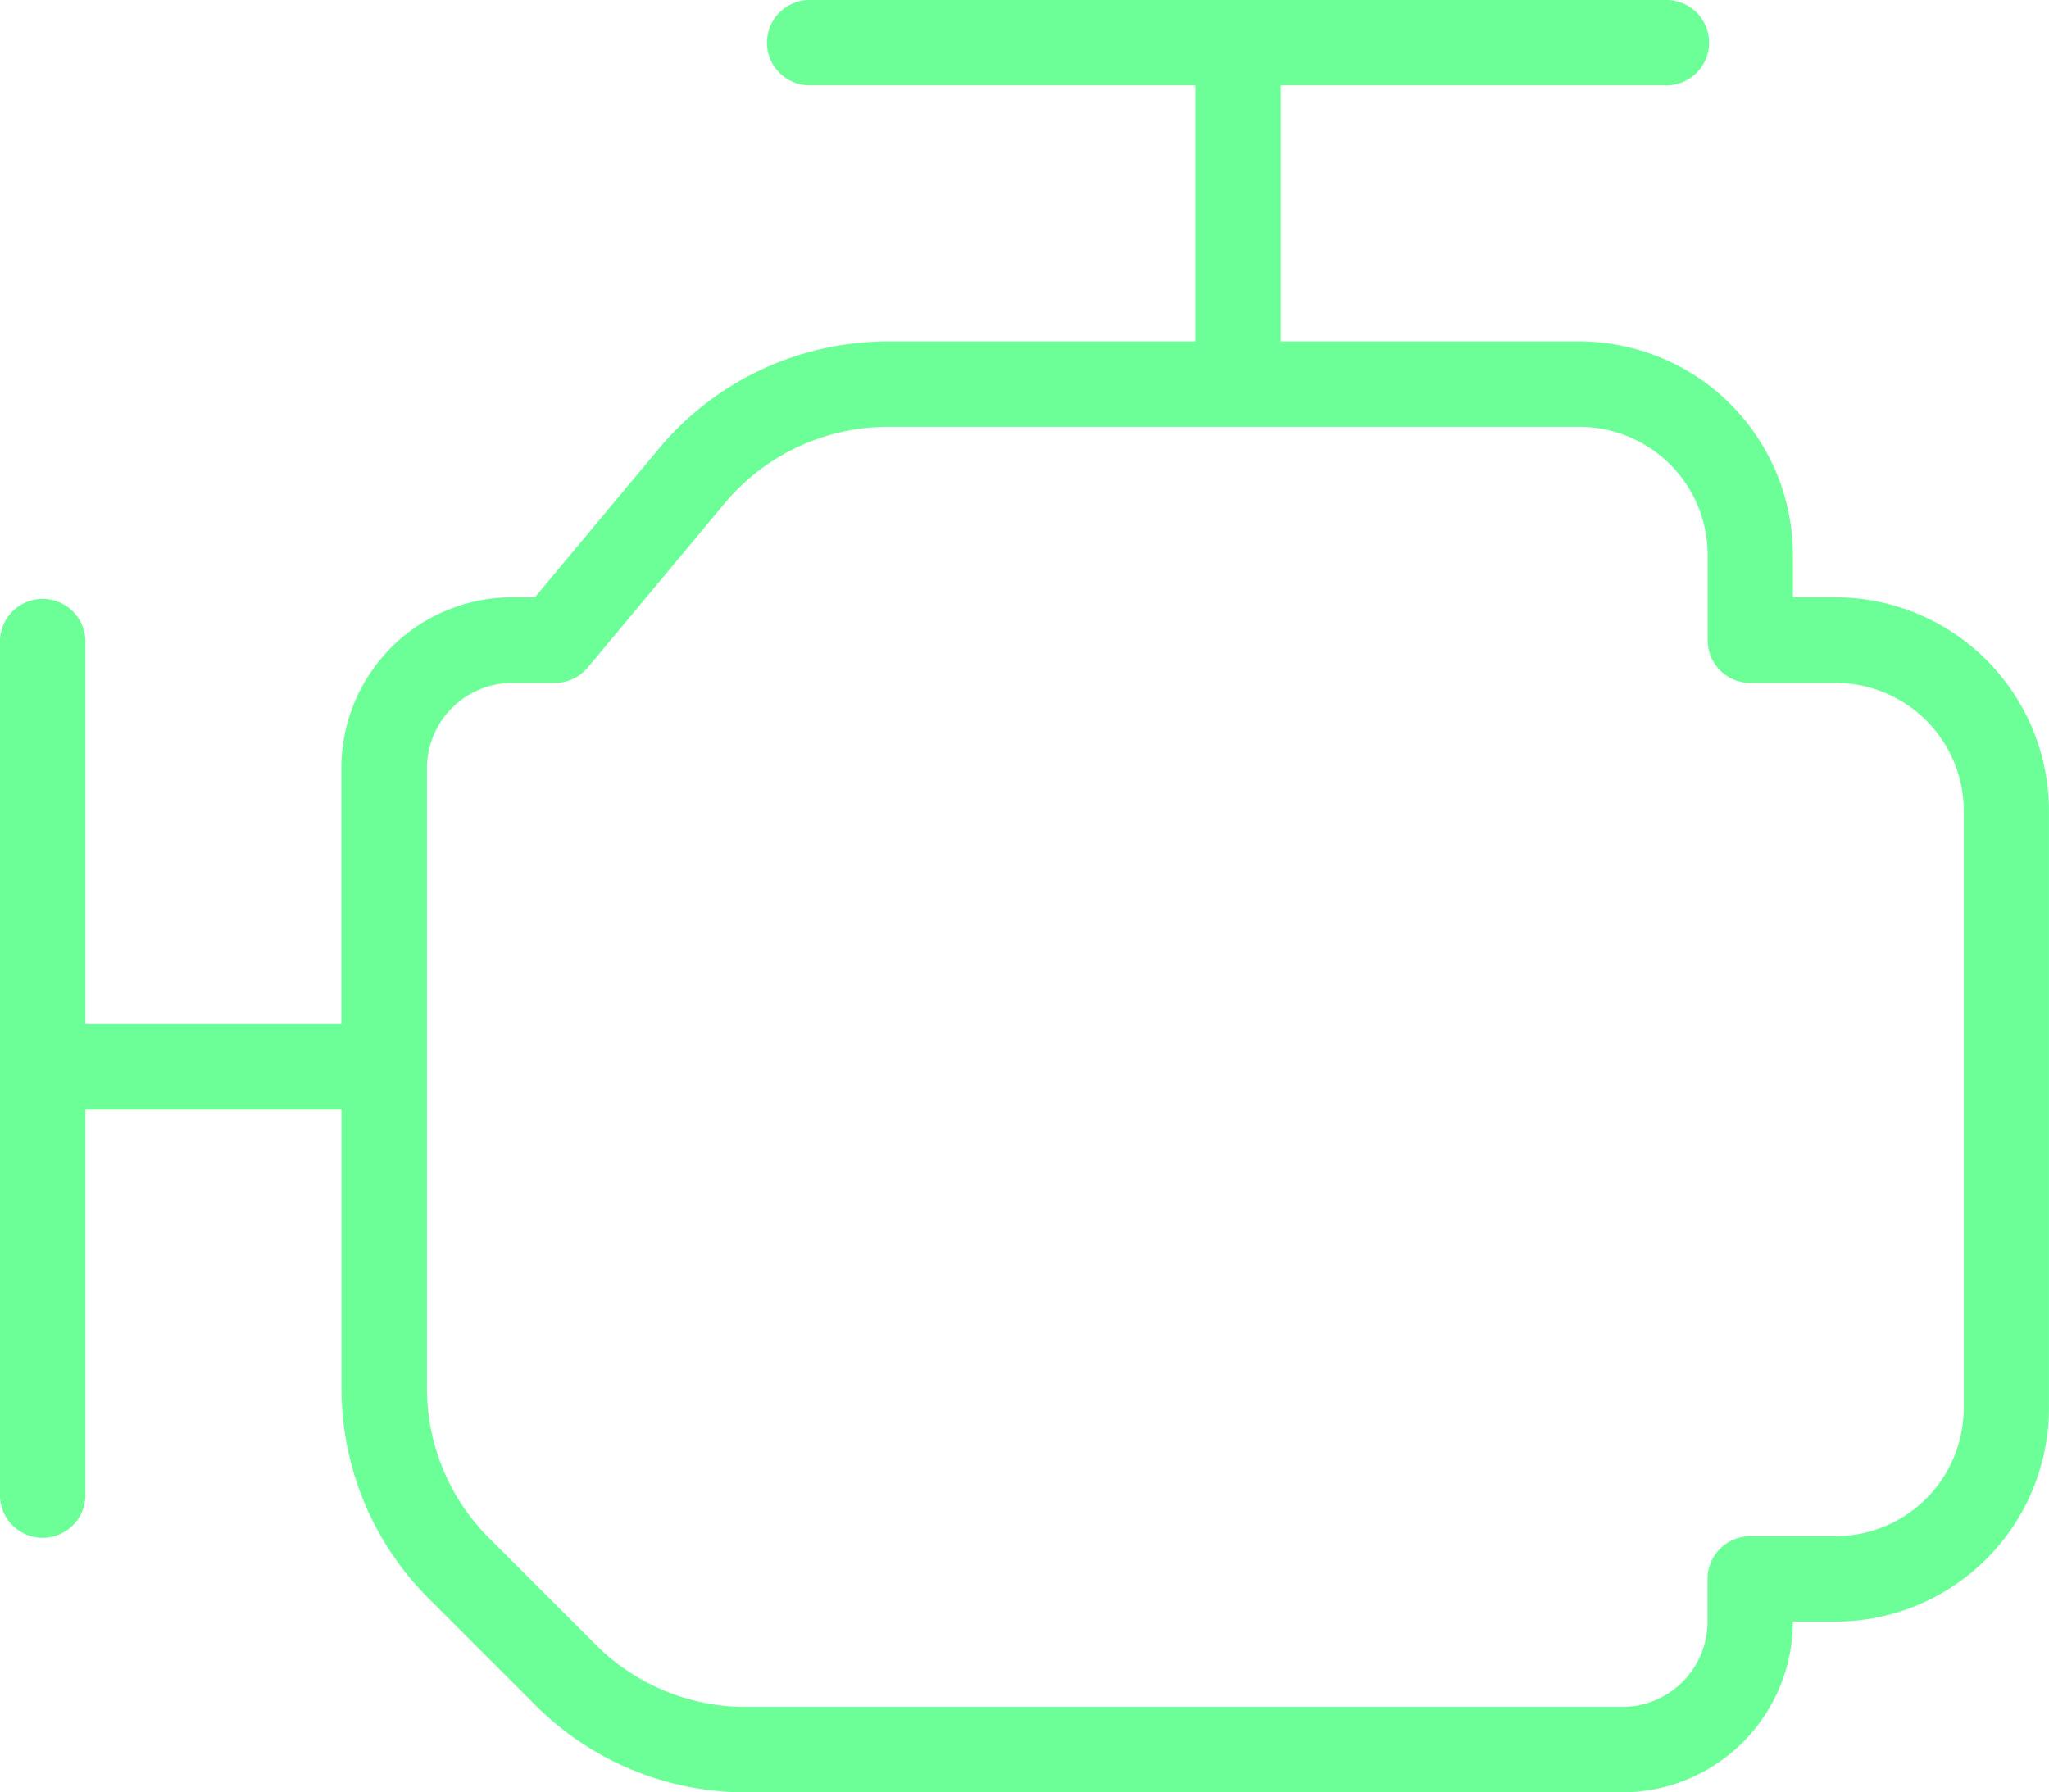 <svg xmlns="http://www.w3.org/2000/svg" width="43.901" height="38.413" viewBox="0 0 43.901 38.413"><path fill="#6cff97" d="M39.329 12.8h-.915v-.91a4.58 4.58 0 0 0-4.573-4.573h-6.4V1.829h8.232a.915.915 0 1 0 0-1.829H17.378a.915.915 0 1 0 0 1.829h8.232v5.488h-6.576a6.39 6.39 0 0 0-4.919 2.3L11.46 12.8h-.487a3.66 3.66 0 0 0-3.659 3.659v5.488H1.829v-8.228a.915.915 0 0 0-1.829 0v18.293a.915.915 0 1 0 1.829 0V23.78h5.488v5.958a6.36 6.36 0 0 0 1.875 4.527l2.272 2.272a6.36 6.36 0 0 0 4.527 1.875h18.763a3.66 3.66 0 0 0 3.659-3.659h.915a4.58 4.58 0 0 0 4.572-4.572v-12.8a4.58 4.58 0 0 0-4.573-4.581Zm2.744 17.378a2.747 2.747 0 0 1-2.744 2.744H37.5a.915.915 0 0 0-.915.915v.915a1.83 1.83 0 0 1-1.829 1.829H15.993a4.54 4.54 0 0 1-3.234-1.339l-2.272-2.272a4.54 4.54 0 0 1-1.339-3.23V16.465a1.83 1.83 0 0 1 1.829-1.829h.915a.92.92 0 0 0 .7-.329l2.929-3.514a4.56 4.56 0 0 1 3.512-1.645h14.81a2.747 2.747 0 0 1 2.744 2.744v1.829a.915.915 0 0 0 .915.915h1.829a2.747 2.747 0 0 1 2.744 2.744v12.8Z"/></svg>